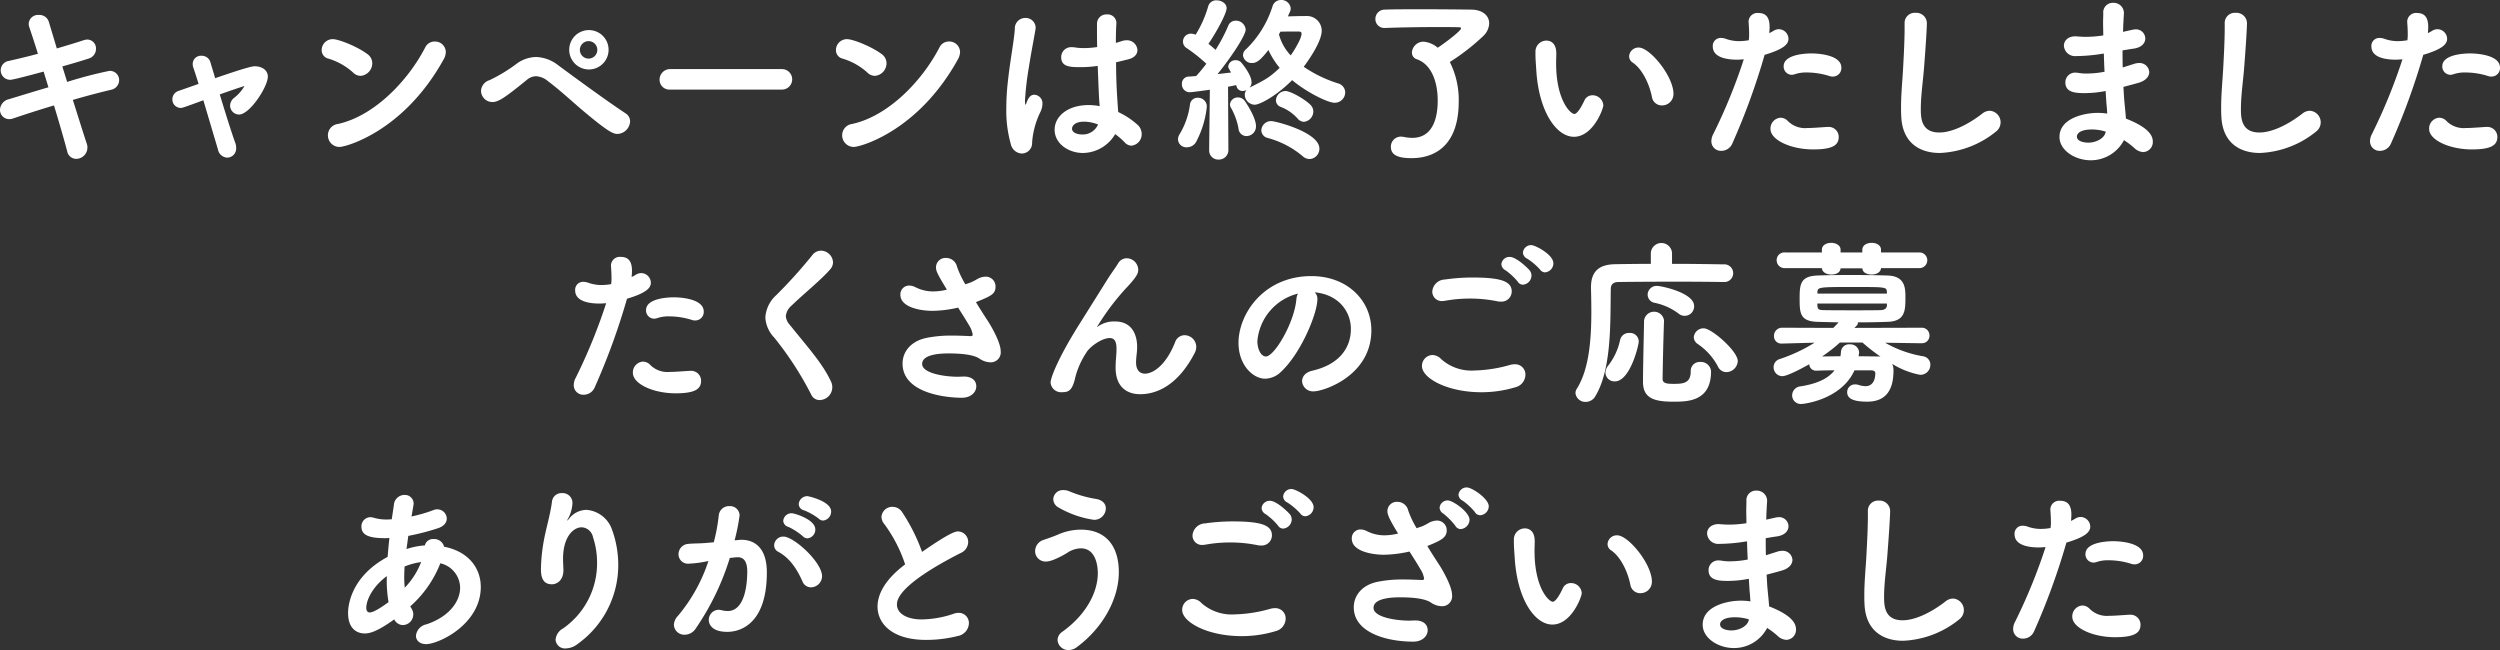 <svg xmlns="http://www.w3.org/2000/svg" viewBox="0 0 505.286 131.38"><rect x="0" y="0" width="505.286" height="131.38" fill="#333333" stroke="none"/><defs><style>.cls-1{fill:#fff;}</style></defs><g id="レイヤー_2" data-name="レイヤー 2"><g id="終了"><path class="cls-1" d="M13.57,16.558A85.4,85.4,0,0,1,22.1,14.326a1.863,1.863,0,0,1,1.98,1.872,2,2,0,0,1-1.62,1.944c-1.98.468-4.787,1.188-7.739,2.052,1.116,3.527,2.124,6.767,2.808,8.818a2.362,2.362,0,0,1,.144.828,2.3,2.3,0,0,1-2.268,2.268,1.875,1.875,0,0,1-1.836-1.584c-.576-2.159-1.548-5.579-2.663-9.215-3.132.936-6.12,1.908-8.243,2.628a2.181,2.181,0,0,1-.792.144A1.865,1.865,0,0,1,0,22.173,2.286,2.286,0,0,1,1.8,20.05c2.015-.612,4.931-1.512,7.991-2.412L8.819,14.47c-2.808.756-6.192,1.656-6.695,1.656A1.917,1.917,0,0,1,1.8,12.311c1.871-.433,3.887-.9,5.867-1.44-.684-2.2-1.3-4.068-1.728-5.328A2.132,2.132,0,0,1,5.8,4.787,1.881,1.881,0,0,1,7.847,3.024,1.979,1.979,0,0,1,9.863,4.391l1.619,5.4c1.944-.576,3.78-1.116,5.4-1.656a3.436,3.436,0,0,1,.756-.144A1.788,1.788,0,0,1,19.4,9.863a2.027,2.027,0,0,1-1.511,1.98c-1.512.5-3.384,1.043-5.292,1.583Z"/><path class="cls-1" d="M36.533,21.813a1.7,1.7,0,0,1-1.692-1.763,1.785,1.785,0,0,1,1.3-1.692l3.995-1.4c-.4-1.3-.756-2.412-1.044-3.24a2.177,2.177,0,0,1-.144-.792,1.653,1.653,0,0,1,1.764-1.655,1.826,1.826,0,0,1,1.836,1.368c.216.791.576,1.871.935,3.167,6.84-2.376,7.7-2.412,8.028-2.412,1.331,0,2.627.72,2.627,2.088,0,2.016-3.635,7.667-5.831,7.667a1.829,1.829,0,0,1-1.8-1.8,2.047,2.047,0,0,1,.828-1.584,8.093,8.093,0,0,0,2.052-2.339c0-.036,0-.036-.036-.036a.608.608,0,0,0-.18.072c-1.3.4-3.023,1.008-4.751,1.62,1.08,3.563,2.3,7.487,3.131,9.79a2.776,2.776,0,0,1,.18,1.044,1.841,1.841,0,0,1-1.8,1.944,2,2,0,0,1-1.871-1.62L41.1,20.265C36.893,21.813,36.82,21.813,36.533,21.813Z"/><path class="cls-1" d="M71.315,14.614a13.013,13.013,0,0,0-4.967-2.771,1.743,1.743,0,0,1-1.332-1.728,2.218,2.218,0,0,1,2.268-2.2c1.152,0,4.931,1.476,6.983,3.024a2.257,2.257,0,0,1,.972,1.835,2.556,2.556,0,0,1-2.34,2.556A2.208,2.208,0,0,1,71.315,14.614ZM68.616,29.7a2.339,2.339,0,0,1-2.34-2.375,2.306,2.306,0,0,1,2.016-2.268c7.163-1.548,14.038-8.5,17.637-15.442a2.11,2.11,0,0,1,1.944-1.224,2.172,2.172,0,0,1,2.232,2.124,3.225,3.225,0,0,1-.432,1.476C81.61,26.565,69.912,29.7,68.616,29.7Z"/><path class="cls-1" d="M117.848,22.389c-2.3-1.943-4.464-4-7.128-6.011a4.084,4.084,0,0,0-2.375-.972,2.889,2.889,0,0,0-1.836.72c-4.608,3.744-5.8,4.5-7.019,4.5a2.3,2.3,0,0,1-2.268-2.267A2.385,2.385,0,0,1,98.95,16.2a32.117,32.117,0,0,0,5.363-3.24,6.824,6.824,0,0,1,4.032-1.439,7.6,7.6,0,0,1,4.5,1.691c2.88,2.124,9.791,7.2,13.571,9.683a1.908,1.908,0,0,1,.935,1.62,2.665,2.665,0,0,1-2.556,2.556C123.9,27.069,122.815,26.565,117.848,22.389Zm1.115-8.351a3.978,3.978,0,0,1,0-7.955,3.978,3.978,0,1,1,0,7.955Zm0-5.723a1.764,1.764,0,0,0,0,3.528,1.764,1.764,0,1,0,0-3.528Z"/><path class="cls-1" d="M135.511,18.106a1.991,1.991,0,0,1-2.2-1.98,2.127,2.127,0,0,1,2.2-2.16h22.533a2.07,2.07,0,1,1,0,4.14Z"/><path class="cls-1" d="M175.254,14.614a13.013,13.013,0,0,0-4.967-2.771,1.743,1.743,0,0,1-1.332-1.728,2.218,2.218,0,0,1,2.268-2.2c1.152,0,4.931,1.476,6.983,3.024a2.257,2.257,0,0,1,.972,1.835,2.556,2.556,0,0,1-2.34,2.556A2.208,2.208,0,0,1,175.254,14.614Zm-2.7,15.082a2.339,2.339,0,0,1-2.34-2.375,2.306,2.306,0,0,1,2.015-2.268c7.164-1.548,14.039-8.5,17.638-15.442a2.11,2.11,0,0,1,1.944-1.224,2.172,2.172,0,0,1,2.232,2.124,3.225,3.225,0,0,1-.432,1.476C185.549,26.565,173.851,29.7,172.555,29.7Z"/><path class="cls-1" d="M206.489,31.028a2.4,2.4,0,0,1-2.2-1.944,24.685,24.685,0,0,1-.9-7.091,48.316,48.316,0,0,1,.324-5.579c.468-4.32,1.26-8.279,1.4-10.583a2.1,2.1,0,0,1,2.087-2.2,2.021,2.021,0,0,1,2.125,1.944c0,.108-.037.216-.037.324-.252,1.62-.863,4.608-1.332,7.667a59.555,59.555,0,0,0-.791,6.767c0,.612.072.828.143.828.037,0,.073-.108.144-.324.469-1.4,1.044-1.691,1.621-1.691a1.74,1.74,0,0,1,1.619,1.907,3.9,3.9,0,0,1-.432,1.62,16.761,16.761,0,0,0-1.656,6.119A2.1,2.1,0,0,1,206.489,31.028ZM226.934,8.243a2.944,2.944,0,0,1,.756-.108,2.123,2.123,0,0,1,2.2,1.98c0,.792-.54,1.583-1.98,1.907l-2.34.576c.037,3.924.108,5.436.432,10.043a15.824,15.824,0,0,1,3.888,2.556,2.518,2.518,0,0,1,.864,1.872,2.33,2.33,0,0,1-2.052,2.375,1.933,1.933,0,0,1-1.4-.684,14.392,14.392,0,0,0-1.908-1.655,7.67,7.67,0,0,1-6.515,3.815c-2.808,0-5.723-1.8-5.723-4.715,0-2.628,2.556-4.968,6.875-4.968a11.721,11.721,0,0,1,2.232.216c-.144-1.655-.144-1.692-.4-8.135a23.078,23.078,0,0,1-3.564.252c-2.051,0-3.816-.072-3.816-2.016a2.006,2.006,0,0,1,2.161-2.015,2.715,2.715,0,0,1,.539.036,11.081,11.081,0,0,0,1.908.144,16.957,16.957,0,0,0,2.664-.216c-.036-1.332-.036-2.592-.036-3.6V4.787a1.873,1.873,0,0,1,1.979-1.871,1.768,1.768,0,0,1,1.944,1.656v.143c-.072.936-.108,2.34-.108,3.96Zm-7.775,16.342c-1.728,0-2.484.72-2.484,1.44,0,.792,1.08,1.152,2.016,1.152a3.341,3.341,0,0,0,3.24-2.016A8.129,8.129,0,0,0,219.159,24.585Z"/><path class="cls-1" d="M239.922,29.768a1.686,1.686,0,0,1-1.836-1.583,2.128,2.128,0,0,1,.36-1.116A15.394,15.394,0,0,0,240.5,21.2a1.535,1.535,0,0,1,1.584-1.44,1.779,1.779,0,0,1,1.836,1.764,19.371,19.371,0,0,1-2.232,7.271A2.138,2.138,0,0,1,239.922,29.768Zm4.464.54.144-12.166c-.108,0-3.492.5-4.1.5a1.579,1.579,0,0,1-1.548-1.656,1.42,1.42,0,0,1,1.368-1.512c.432,0,.936-.072,1.512-.108a31.471,31.471,0,0,0,2.052-2.484,31.4,31.4,0,0,0-3.924-3.131,1.561,1.561,0,0,1-.792-1.368,1.606,1.606,0,0,1,1.62-1.584,2.345,2.345,0,0,1,.936.216,22.556,22.556,0,0,0,2.556-5.795A1.664,1.664,0,0,1,245.9.072c.973,0,2.017.612,2.017,1.584,0,1.044-2.017,4.787-3.672,7.2.5.4,1.008.828,1.44,1.224a33.627,33.627,0,0,0,2.555-4.86,1.591,1.591,0,0,1,1.512-1.043,1.974,1.974,0,0,1,2.016,1.8c0,1.116-2.7,5.292-5.687,9l2.735-.324c-.576-.972-.576-1.044-.576-1.224a1.437,1.437,0,0,1,1.512-1.259,1.484,1.484,0,0,1,1.152.5c.288.36,2.052,2.484,2.052,3.96a1.662,1.662,0,0,1-.4,1.08c3.095-1.548,4.067-2.052,6.083-4a15.887,15.887,0,0,1-2.268-3.6c-1.439,1.8-2.231,2.627-3.311,2.627a1.759,1.759,0,0,1-1.836-1.583,1.6,1.6,0,0,1,.648-1.224A20.814,20.814,0,0,0,257.2,1.26,1.749,1.749,0,0,1,258.892,0a1.882,1.882,0,0,1,1.98,1.692,1.79,1.79,0,0,1-.108.576L260.3,3.312c1.187-.036,2.448-.072,3.744-.072a2.982,2.982,0,0,1,3.095,2.951c0,2.412-3.132,6.623-3.635,7.307a26.19,26.19,0,0,0,6.911,3.348,1.937,1.937,0,0,1,1.475,1.836,2.127,2.127,0,0,1-2.159,2.087c-1.4,0-5.76-2.195-8.567-4.571-3.276,3.276-6.588,4.967-7.559,4.967a2.053,2.053,0,0,1-2.016-1.979,1.509,1.509,0,0,1,.36-1.008,1.641,1.641,0,0,1-.792.216,1.253,1.253,0,0,1-1.26-1.044l-.036-.144c-.432.072-1.008.216-1.656.324l.072,12.778a1.917,1.917,0,0,1-1.98,1.944,1.83,1.83,0,0,1-1.907-1.908Zm5.939-4.319a13.264,13.264,0,0,0-1.512-4.176,1.389,1.389,0,0,1-.216-.72,1.567,1.567,0,0,1,1.656-1.4,1.631,1.631,0,0,1,1.26.613c.18.215,2.34,3.383,2.34,5.183a1.951,1.951,0,0,1-1.944,2.015A1.614,1.614,0,0,1,250.325,25.989Zm12.923,5.543a18.287,18.287,0,0,0-6.984-3.636,1.63,1.63,0,0,1-1.331-1.547,1.962,1.962,0,0,1,2.015-1.872c.9,0,9.719,2.268,9.719,5.543a2.078,2.078,0,0,1-1.98,2.124A2.111,2.111,0,0,1,263.248,31.532Zm-.973-7.559a8.875,8.875,0,0,0-3.347-2.34,1.437,1.437,0,0,1-1.044-1.368,1.989,1.989,0,0,1,1.908-1.871c1.116,0,4.211,1.835,5.147,2.879a1.826,1.826,0,0,1,.5,1.26,2.113,2.113,0,0,1-1.908,2.088A1.735,1.735,0,0,1,262.275,23.973Zm.792-17.17c0-.288-.18-.432-.611-.432h-.864c-.828,0-1.836,0-2.808.036l-.288.54a9.806,9.806,0,0,0,2.376,4.248C261.3,10.619,263.067,7.883,263.067,6.8Z"/><path class="cls-1" d="M294.831,20.481c0,10.727-6.911,11.483-9.539,11.483-2.808,0-4.175-.648-4.175-2.3a2.024,2.024,0,0,1,2.051-2.051,3.646,3.646,0,0,1,.612.071,8.872,8.872,0,0,0,1.656.181c3.923,0,5.147-3.6,5.147-7.559,0-3.42-1.08-7.2-4.175-8.315a1.422,1.422,0,0,1-1.044-1.368,2.36,2.36,0,0,1,2.34-2.2,5.035,5.035,0,0,1,2.879,1.224c1.224-.792,4.716-3.384,4.716-3.924,0-.144-.108-.216-.36-.216-1.368-.036-2.916-.036-4.571-.036-3.528,0-7.415.072-10.367.18h-.108a1.794,1.794,0,0,1-1.908-1.836,1.881,1.881,0,0,1,1.98-1.871c1.944-.072,4.535-.072,7.235-.072,3.672,0,7.559.036,10.187.072,2.375.036,3.6,1.3,3.6,2.771A3.69,3.69,0,0,1,299.87,7.2a42.74,42.74,0,0,1-6.839,5.327A17.093,17.093,0,0,1,294.831,20.481Z"/><path class="cls-1" d="M310.518,14.362c-.108-1.692-.18-2.447-.18-3.383v-.612a2.224,2.224,0,0,1,2.232-2.16c.756,0,1.979.432,1.979,2.592,0,.72-.035,1.26-.035,1.979,0,7.451,2.879,10.259,3.707,10.259.072,0,.72,0,1.98-2.663a1.77,1.77,0,0,1,1.655-1.116,2.171,2.171,0,0,1,2.2,2.015c0,.756-2.088,6.372-5.939,6.372C314.585,27.645,311.058,22.605,310.518,14.362Zm23.361,5.22c-.576-2.808-2.016-5.652-3.852-6.912a1.528,1.528,0,0,1-.756-1.295,1.883,1.883,0,0,1,1.944-1.764c2.268,0,7.019,5.8,7.019,9.359a2.307,2.307,0,0,1-2.339,2.339A2.015,2.015,0,0,1,333.879,19.582Z"/><path class="cls-1" d="M351.079,12.059c-1.98,0-4.9-.4-4.9-2.664a1.6,1.6,0,0,1,1.656-1.728,3.191,3.191,0,0,1,1.08.216,7.885,7.885,0,0,0,2.627.432,11.772,11.772,0,0,0,1.908-.18,8.263,8.263,0,0,0,.072-1.332c0-.648-.036-1.368-.108-2.376V4.32a1.786,1.786,0,0,1,1.98-1.692c1.512,0,2.268.863,2.268,2.807,0,.4-.036.828-.072,1.26a6.6,6.6,0,0,0,.864-.468,2.078,2.078,0,0,1,1.08-.324,1.983,1.983,0,0,1,1.943,1.944c0,1.152-1.116,2.124-4.823,3.24a136.779,136.779,0,0,1-6.515,17.889,2.424,2.424,0,0,1-2.232,1.512,1.928,1.928,0,0,1-2.016-1.944,3.135,3.135,0,0,1,.4-1.475,111.21,111.21,0,0,0,6.155-15.082C351.979,12.022,351.51,12.059,351.079,12.059Zm15.4,18.141c-4.535,0-8.638-1.908-8.638-4.139a2.193,2.193,0,0,1,2.015-2.268,2.069,2.069,0,0,1,1.512.684,4.893,4.893,0,0,0,3.888,1.4c1.044,0,2.34-.108,3.959-.216h.216a2.016,2.016,0,0,1,2.2,2.015C371.632,29.336,370.408,30.2,366.484,30.2Zm3.168-14.866a15.292,15.292,0,0,0-4.464-.684,7.021,7.021,0,0,0-2.447.36,2,2,0,0,1-.612.108,1.66,1.66,0,0,1-1.62-1.728c0-2.483,4.752-2.591,5.616-2.591,1.367,0,6.047.288,6.047,2.879a1.721,1.721,0,0,1-1.728,1.8A2.177,2.177,0,0,1,369.652,15.334Z"/><path class="cls-1" d="M388.223,22.1c0,1.908.18,4.68,3.744,4.68,2.34,0,5.507-1.368,8.675-3.816a2.443,2.443,0,0,1,1.547-.576,2.339,2.339,0,0,1,1.26,4.176,19.254,19.254,0,0,1-11.374,4.355c-4.212,0-7.631-2.16-7.811-7.523-.036-.54-.036-1.116-.036-1.62,0-3.059.324-5.759.468-8.963.108-1.979.252-4.9.252-7.055V4.787a2.051,2.051,0,0,1,2.2-2.195,2.132,2.132,0,0,1,2.3,2.051c0,.972-.216,4.5-.5,8.135C388.727,16.126,388.223,19.042,388.223,22.1Z"/><path class="cls-1" d="M425.1,10.835a34.362,34.362,0,0,1-5.472.5,2.25,2.25,0,0,1-2.483-2.088c0-.972.756-1.908,2.375-1.908.145,0,.289.036.469.036.5.036,1.008.072,1.548.072a23.434,23.434,0,0,0,3.563-.288c0-.9-.036-1.764-.036-2.52s.036-1.4.036-1.943a1.926,1.926,0,0,1,1.98-2.124,2.086,2.086,0,0,1,2.195,1.944v.144c-.071,1.188-.144,2.447-.179,3.779l1.943-.432a3.59,3.59,0,0,1,.576-.072,1.879,1.879,0,0,1,1.98,1.836c0,.9-.684,1.8-2.3,2.052-.828.108-1.584.252-2.3.36,0,1.152,0,2.3.036,3.455l2.268-.72a3.508,3.508,0,0,1,1.008-.18,1.957,1.957,0,0,1,2.088,1.836c0,.828-.648,1.728-2.16,2.16-1.116.324-2.124.576-3.06.828.072,1.116.108,2.2.216,3.167.073.864.217,2.052.288,3.24,4.5,1.764,5.436,3.384,5.436,4.643a2.026,2.026,0,0,1-1.944,2.124,2.747,2.747,0,0,1-1.764-.792,16.473,16.473,0,0,0-2.124-1.62,7.543,7.543,0,0,1-6.731,4.068c-3.168,0-6.3-2.016-6.3-4.716,0-3.815,5.075-4.859,7.667-4.859a12.216,12.216,0,0,1,1.98.144c-.036-.612-.072-1.26-.144-1.908-.072-.792-.108-1.692-.18-2.663a21.914,21.914,0,0,1-4.212.432c-1.836,0-3.923-.108-3.923-2.16a1.957,1.957,0,0,1,2.087-1.98,4.917,4.917,0,0,1,.685.072,8.692,8.692,0,0,0,1.511.108,19.11,19.11,0,0,0,3.636-.36c-.072-1.224-.108-2.447-.144-3.671Zm-2.268,15.334c-2.339,0-3.06.792-3.06,1.44,0,.935,1.369,1.223,2.3,1.223,1.548,0,3.132-.828,3.456-1.943l.072-.288A9.451,9.451,0,0,0,422.833,26.169Z"/><path class="cls-1" d="M452.922,22.1c0,1.908.18,4.68,3.744,4.68,2.339,0,5.507-1.368,8.674-3.816a2.444,2.444,0,0,1,1.548-.576,2.339,2.339,0,0,1,1.26,4.176,19.254,19.254,0,0,1-11.375,4.355c-4.211,0-7.63-2.16-7.811-7.523-.036-.54-.036-1.116-.036-1.62,0-3.059.324-5.759.469-8.963.107-1.979.251-4.9.251-7.055V4.787a2.051,2.051,0,0,1,2.2-2.195,2.132,2.132,0,0,1,2.3,2.051c0,.972-.216,4.5-.5,8.135C453.426,16.126,452.922,19.042,452.922,22.1Z"/><path class="cls-1" d="M484.192,12.059c-1.98,0-4.895-.4-4.895-2.664a1.6,1.6,0,0,1,1.656-1.728,3.191,3.191,0,0,1,1.08.216,7.881,7.881,0,0,0,2.627.432,11.772,11.772,0,0,0,1.908-.18A8.263,8.263,0,0,0,486.64,6.8c0-.648-.036-1.368-.108-2.376V4.32a1.786,1.786,0,0,1,1.98-1.692c1.511,0,2.267.863,2.267,2.807,0,.4-.035.828-.071,1.26a6.591,6.591,0,0,0,.863-.468,2.084,2.084,0,0,1,1.08-.324A1.983,1.983,0,0,1,494.6,7.847c0,1.152-1.116,2.124-4.824,3.24a136.484,136.484,0,0,1-6.515,17.889,2.422,2.422,0,0,1-2.232,1.512,1.928,1.928,0,0,1-2.015-1.944,3.135,3.135,0,0,1,.4-1.475,111.342,111.342,0,0,0,6.155-15.082C485.092,12.022,484.624,12.059,484.192,12.059ZM499.6,30.2c-4.535,0-8.639-1.908-8.639-4.139a2.193,2.193,0,0,1,2.016-2.268,2.069,2.069,0,0,1,1.512.684,4.893,4.893,0,0,0,3.888,1.4c1.043,0,2.339-.108,3.959-.216h.216a2.016,2.016,0,0,1,2.2,2.015C504.746,29.336,503.522,30.2,499.6,30.2Zm3.168-14.866a15.292,15.292,0,0,0-4.464-.684,7.021,7.021,0,0,0-2.447.36,2,2,0,0,1-.612.108,1.66,1.66,0,0,1-1.62-1.728c0-2.483,4.752-2.591,5.615-2.591,1.368,0,6.048.288,6.048,2.879a1.721,1.721,0,0,1-1.728,1.8A2.177,2.177,0,0,1,502.766,15.334Z"/><path class="cls-1" d="M121.145,61.353c-1.98,0-4.895-.4-4.895-2.664a1.6,1.6,0,0,1,1.655-1.728,3.191,3.191,0,0,1,1.08.216,7.891,7.891,0,0,0,2.628.432,11.772,11.772,0,0,0,1.908-.18,8.263,8.263,0,0,0,.072-1.332c0-.648-.036-1.368-.109-2.376v-.107a1.786,1.786,0,0,1,1.98-1.692c1.512,0,2.268.863,2.268,2.807,0,.4-.036.828-.072,1.26a6.6,6.6,0,0,0,.864-.468,2.084,2.084,0,0,1,1.08-.324,1.983,1.983,0,0,1,1.943,1.944c0,1.152-1.115,2.124-4.823,3.24a136.484,136.484,0,0,1-6.515,17.889,2.424,2.424,0,0,1-2.232,1.512,1.929,1.929,0,0,1-2.016-1.944,3.132,3.132,0,0,1,.4-1.475,111.318,111.318,0,0,0,6.156-15.082C122.045,61.316,121.577,61.353,121.145,61.353Zm15.406,18.141c-4.535,0-8.639-1.908-8.639-4.139a2.193,2.193,0,0,1,2.016-2.268,2.066,2.066,0,0,1,1.511.684,4.9,4.9,0,0,0,3.888,1.4c1.044,0,2.34-.108,3.96-.216h.215a2.015,2.015,0,0,1,2.2,2.015C141.7,78.63,140.475,79.494,136.551,79.494Zm3.168-14.866a15.292,15.292,0,0,0-4.464-.684,7.017,7.017,0,0,0-2.447.36,2.008,2.008,0,0,1-.613.108,1.66,1.66,0,0,1-1.619-1.728c0-2.483,4.751-2.591,5.615-2.591,1.368,0,6.047.288,6.047,2.879a1.721,1.721,0,0,1-1.728,1.8A2.168,2.168,0,0,1,139.719,64.628Z"/><path class="cls-1" d="M163.973,79.782a65.888,65.888,0,0,0-7.523-11.59,6.356,6.356,0,0,1-1.764-4.032,6.625,6.625,0,0,1,2.2-4.5,98.28,98.28,0,0,0,7.271-8.063,2.239,2.239,0,0,1,1.764-.936A2.479,2.479,0,0,1,168.364,53a2.1,2.1,0,0,1-.54,1.4c-1.656,1.98-5.687,5.256-7.811,7.343a3.217,3.217,0,0,0-1.187,2.16,2.916,2.916,0,0,0,.756,1.692c3.707,4.643,6.694,7.847,8.422,11.627a2.6,2.6,0,0,1-2.339,3.635A1.839,1.839,0,0,1,163.973,79.782Z"/><path class="cls-1" d="M196.243,57.069a12.511,12.511,0,0,0,1.368-.72,3.625,3.625,0,0,1,1.583-.432,1.966,1.966,0,0,1,2.016,2.016c0,1.512-.936,1.908-3.959,3.131.756,1.26,1.547,2.484,2.268,3.6.575.828,2.735,4.463,2.735,6.3a2.018,2.018,0,0,1-2.087,2.268,4.059,4.059,0,0,1-2.16-.72c-.432-.288-1.656-1.08-6.3-1.08-2.484,0-5.328.4-5.328,2.124,0,1.908,4.536,2.591,7.235,2.591.324,0,.648-.035,1.008-.035,1.584-.072,2.7.648,2.7,1.979,0,1.116-1.008,2.3-2.916,2.3-3.563,0-11.987-1.044-11.987-6.911,0-2.34,1.621-4.572,5-5.219a25.1,25.1,0,0,1,5.039-.432c1.512,0,2.808.072,3.708.108.324,0,.432-.108.432-.324a4.9,4.9,0,0,0-.72-1.836c-.612-1.044-1.4-2.3-2.232-3.6a24.6,24.6,0,0,1-5.147.648c-2.592,0-6.515-.756-6.515-3.239a1.768,1.768,0,0,1,1.763-1.872,2.971,2.971,0,0,1,1.26.324,7.852,7.852,0,0,0,3.564.864,11.758,11.758,0,0,0,2.807-.36c-2.087-3.42-2.2-3.852-2.2-4.536a1.912,1.912,0,0,1,2.016-1.871,2.255,2.255,0,0,1,2.231,1.763,19.022,19.022,0,0,0,1.692,3.564Z"/><path class="cls-1" d="M230.45,79.674c-2.7,0-4.968-1.476-4.968-5.363V74.2c0-1.44.181-2.412.181-3.672,0-1.3-.288-2.2-1.368-2.2-1.692,0-4.14,1.871-4.715,2.915a16.649,16.649,0,0,0-2.2,4.824c-.612,2.843-1.332,3.2-2.7,3.2a2.124,2.124,0,0,1-2.34-1.98c0-.863,1.44-4.859,5.975-12.022l5.688-9.071c.612-.972,1.584-2.268,1.98-2.952a1.991,1.991,0,0,1,1.727-1.043,2.367,2.367,0,0,1,2.34,2.267c0,.648-.072,1.188-2.016,3.312a48.948,48.948,0,0,0-6.3,8.279c0,.036,0,.036.036.036s.108-.072.18-.144a5.642,5.642,0,0,1,3.456-.972c3.383,0,4.427,2.7,4.427,5.147,0,1.116-.216,2.016-.216,3.132,0,1.548.756,2.268,1.8,2.268,1.368,0,4.067-1.3,6.083-6.336a2.041,2.041,0,0,1,1.908-1.439,2.387,2.387,0,0,1,2.376,2.339,2.749,2.749,0,0,1-.36,1.332C238.153,77.694,233.978,79.674,230.45,79.674Z"/><path class="cls-1" d="M266.263,60.453c0,2.915-3.311,10.942-7.343,14.686a4.717,4.717,0,0,1-3.2,1.4c-2.519,0-5.4-2.807-5.4-7.235,0-5.9,5.147-13.5,14.723-13.5,7.342,0,12.13,5,12.13,10.943,0,9.251-9.719,12.346-11.591,12.346a2.2,2.2,0,0,1-2.412-2.052c0-.9.648-1.8,2.088-2.123,5.616-1.3,7.775-4.788,7.775-8.423,0-3.348-2.267-6.911-7.307-7.415A1.817,1.817,0,0,1,266.263,60.453Zm-12.13,8.495c0,1.547.683,3.1,1.727,3.1,1.692,0,5.724-6.731,6.156-11.554a2.871,2.871,0,0,1,.324-1.152A10.836,10.836,0,0,0,254.133,68.948Z"/><path class="cls-1" d="M299.419,79.278c-6.911,0-12.022-2.843-12.022-5.291a2.2,2.2,0,0,1,2.124-2.232,2.48,2.48,0,0,1,1.763.828,9.164,9.164,0,0,0,6.695,2.3,28.27,28.27,0,0,0,7.308-1.152,4.019,4.019,0,0,1,.863-.108,2.069,2.069,0,0,1,2.16,2.124,2.637,2.637,0,0,1-2.016,2.519A23.725,23.725,0,0,1,299.419,79.278Zm3.888-18.321a2.572,2.572,0,0,1-.72-.072,27.746,27.746,0,0,0-5.507-.541,28.225,28.225,0,0,0-4.932.433,4.129,4.129,0,0,1-.612.071,1.912,1.912,0,0,1-2.052-1.907,2.625,2.625,0,0,1,2.556-2.448,38.524,38.524,0,0,1,5.616-.4c5.579,0,7.883.72,7.883,2.808A2.056,2.056,0,0,1,303.307,60.957Zm3.455-4.032a12.69,12.69,0,0,0-2.483-2.3,1.482,1.482,0,0,1-.828-1.224,1.635,1.635,0,0,1,1.692-1.475c1.4,0,3.851,2.483,4.031,2.735a1.671,1.671,0,0,1,.36,1.044,1.877,1.877,0,0,1-1.728,1.836A1.217,1.217,0,0,1,306.762,56.925Zm4.5-2.448a12.725,12.725,0,0,0-2.592-2.2,1.414,1.414,0,0,1-.864-1.223,1.664,1.664,0,0,1,1.692-1.512c.792,0,4.463,1.908,4.463,3.672a1.846,1.846,0,0,1-1.691,1.835A1.247,1.247,0,0,1,311.262,54.477Z"/><path class="cls-1" d="M337.943,53.325c4.211,0,8.279.072,10.4.108A1.79,1.79,0,1,1,348.381,57h-.071c-1.944-.036-5.688-.072-9.539-.072-4.716,0-9.611.036-11.735.072-1.079.036-1.475.576-1.475,1.44-.108,6.587.215,16.09-3.1,21.6a2.221,2.221,0,0,1-1.944,1.188,2,2,0,0,1-2.088-1.764,1.592,1.592,0,0,1,.252-.864c2.556-4.031,2.952-10.222,2.952-15.622,0-1.691-.036-3.347-.072-4.787v-.108c0-3.1,1.476-4.608,4.823-4.68,1.8-.035,4.428-.072,7.271-.072v-2.2a2.146,2.146,0,0,1,4.284,0ZM324.48,75.319a2.394,2.394,0,0,1,.577-1.44,12.811,12.811,0,0,0,2.411-5.255,1.821,1.821,0,0,1,1.872-1.332,1.745,1.745,0,0,1,1.872,1.763c0,.685-1.728,8.028-4.824,8.028A1.824,1.824,0,0,1,324.48,75.319Zm13.751,5.867c-3.852,0-6.155-.648-6.155-4,0-3.023.144-8.315.216-12.418a2.036,2.036,0,0,1,4.031-.036v.072c-.144,4.1-.252,8.783-.288,11.771,0,.935.9,1.007,2.232,1.007,1.836,0,3.455-.072,3.455-2.519a1.81,1.81,0,0,1,1.908-1.908,2.058,2.058,0,0,1,2.2,1.908C345.826,81.15,341.075,81.186,338.231,81.186Zm.972-17.854a12.129,12.129,0,0,0-4.752-2.124,1.7,1.7,0,0,1-1.439-1.655,1.812,1.812,0,0,1,1.943-1.764c.792,0,7.451,1.368,7.451,4.067a1.911,1.911,0,0,1-3.2,1.476Zm9.718,11.879a1.89,1.89,0,0,1-1.692-1.116,12.488,12.488,0,0,0-4.1-4.572,1.733,1.733,0,0,1-.792-1.367,1.981,1.981,0,0,1,2.016-1.8c1.584,0,6.875,4.607,6.875,6.623A2.356,2.356,0,0,1,348.921,75.211Z"/><path class="cls-1" d="M388.352,69.379l-7.343-.108a23.148,23.148,0,0,0,7.667,2.736,1.71,1.71,0,0,1,1.476,1.728,2.006,2.006,0,0,1-2.088,2.016,16.455,16.455,0,0,1-5.615-2.2,3.313,3.313,0,0,1,.252,1.368c0,4.139-1.728,6.263-5.291,6.263-3.024,0-4.068-.72-4.068-1.908a1.559,1.559,0,0,1,1.62-1.584,2.446,2.446,0,0,1,.684.108,4.837,4.837,0,0,0,1.439.252c1.116,0,1.944-.864,1.944-2.627,0-.4-.36-.576-.9-.576h-3.311c-2.628,5.867-10.115,6.8-10.727,6.8a1.743,1.743,0,0,1-1.872-1.728,1.852,1.852,0,0,1,1.728-1.836c2.916-.468,5.4-1.368,6.839-3.239-1.3,0-2.556.036-3.563.072h-.072a1.362,1.362,0,0,1-1.476-1.3c-.5.288-4.283,2.412-5.435,2.412a1.772,1.772,0,0,1-1.764-1.8,1.688,1.688,0,0,1,1.224-1.656,32.187,32.187,0,0,0,7.055-3.312l-6.551.18h-.072a1.48,1.48,0,0,1-1.584-1.547,1.625,1.625,0,0,1,1.656-1.656l10.33.036,1.08-1.116-4.283-.108c-3.528-.108-3.6-1.764-3.6-4.716,0-2.771.108-4.5,3.528-4.643,1.656-.072,4.211-.108,6.875-.108,2.628,0,5.363.036,7.379.108,3.528.108,3.6,2.52,3.6,4.356,0,2.627,0,4.895-3.6,5-1.836.072-3.888.108-6.011.108v.144a.541.541,0,0,1-.144.4l-.54.576,13.534-.036a1.538,1.538,0,0,1,1.62,1.584,1.5,1.5,0,0,1-1.584,1.547Zm-8.171-15.19c-.072.9-1.008,1.3-1.908,1.3s-1.8-.36-1.871-1.26H372.01c-.072.9-.972,1.26-1.872,1.26s-1.835-.4-1.908-1.3h-7.45a1.587,1.587,0,0,1-1.692-1.619,1.552,1.552,0,0,1,1.692-1.548h7.45v-.54c0-.936.937-1.4,1.873-1.4s1.907.468,1.907,1.4v.54H376.4v-.54c0-.936.935-1.4,1.908-1.4.935,0,1.871.468,1.871,1.4v.54h7.7a1.585,1.585,0,1,1,0,3.167Zm1.188,7.164H367.3c0,.179.036.359.036.5.036.612.252.828,1.224.828,1.548.036,4.031.036,6.479.036,1.836,0,3.635,0,5.111-.036.828-.036,1.188-.4,1.224-.936Zm0-2.376c-.072-.972-.252-.972-6.767-.972-7.019,0-7.271,0-7.271,1.116v.216h14.038Zm-9.5,10.258a31.1,31.1,0,0,1-3.6,2.808c1.08,0,2.375-.036,3.707-.036a6.844,6.844,0,0,0,.108-.9,1.636,1.636,0,0,1,1.8-1.512,1.745,1.745,0,0,1,1.872,1.656c0,.108-.036.18-.036.288l-.072.468c1.4,0,2.735.036,3.815.036a3.294,3.294,0,0,1,.612.036,37.429,37.429,0,0,1-3.635-2.844Z"/><path class="cls-1" d="M85.871,110.25a1.659,1.659,0,0,1,1.728-1.3,2.069,2.069,0,0,1,2.159,1.547c4.968.972,7.415,4.356,7.415,8.135,0,7.56-8.53,11.555-11.05,11.555-1.332,0-2.052-.792-2.052-1.692a2.614,2.614,0,0,1,2.088-2.3c4.679-1.548,6.839-4.68,6.839-7.416a5.133,5.133,0,0,0-4-4.931,22.621,22.621,0,0,1-6.083,8.711l.252.432a2.155,2.155,0,0,1-1.728,3.347,2,2,0,0,1-1.763-1.152c-3.636,2.628-5.112,2.844-5.94,2.844-1.727,0-3.383-1.08-3.383-4.139,0-.684.036-7.055,7.991-11.339.108-1.26.216-2.52.36-3.815-.288,0-.54.036-.792.036-2.988,0-4.859-.468-4.859-2.3a1.842,1.842,0,0,1,1.835-1.944,3.436,3.436,0,0,1,.756.144A9.093,9.093,0,0,0,78.24,105c.288,0,.612-.036.936-.036l.431-2.88a2.161,2.161,0,0,1,2.124-2.051,1.768,1.768,0,0,1,1.872,1.764c0,.107-.288,1.835-.432,2.591a30.363,30.363,0,0,0,4.464-1.3,1.88,1.88,0,0,1,.756-.144,1.913,1.913,0,0,1,1.907,1.872c0,.756-.5,1.512-1.763,1.944a47.5,47.5,0,0,1-6.012,1.548l-.36,2.663a15.227,15.227,0,0,1,3.456-.72Zm-7.7,6.875v-.683c-3.024,2.267-4.14,4.967-4.14,6.407,0,.684.324.936.72.936.936,0,3.24-1.692,3.78-2.088A25.606,25.606,0,0,1,78.168,117.125Zm3.6-2.627c-.036.756-.072,1.44-.072,2.124a20.646,20.646,0,0,0,.108,2.159,15.369,15.369,0,0,0,3.312-5.183A14.173,14.173,0,0,0,81.767,114.5Z"/><path class="cls-1" d="M114.661,105.211a2.622,2.622,0,0,0,.4-.432,4.521,4.521,0,0,1,3.491-1.728,5.962,5.962,0,0,1,5.183,4.1,20.855,20.855,0,0,1,1.224,7.019,19.587,19.587,0,0,1-8.206,15.982,4.02,4.02,0,0,1-2.376.9,1.9,1.9,0,0,1-2.088-1.764,2.859,2.859,0,0,1,1.512-2.268,16.022,16.022,0,0,0,6.875-13.282,16.244,16.244,0,0,0-.828-5.183,2.464,2.464,0,0,0-2.268-1.98c-1.692,0-3.779,1.908-3.779,6.371,0,.576.036,1.26.072,2.016v.288c0,1.944-1.188,2.843-2.34,2.843-2.16,0-2.2-2.087-2.2-3.275a36.366,36.366,0,0,1,.9-7.091c.4-1.8,1.044-4.14,1.332-6.335a1.921,1.921,0,0,1,2.016-1.728,1.991,1.991,0,0,1,2.124,1.907,7.205,7.205,0,0,1-.865,3.2,2.06,2.06,0,0,0-.215.432Z"/><path class="cls-1" d="M147.507,112.77a52.244,52.244,0,0,1-6.911,14.29,2.646,2.646,0,0,1-2.2,1.224,2.1,2.1,0,0,1-2.195-1.98,2.861,2.861,0,0,1,.827-1.835,33.337,33.337,0,0,0,6.156-11.087,22.147,22.147,0,0,1-3.924.54,1.915,1.915,0,0,1-2.124-1.908,2.1,2.1,0,0,1,1.98-2.087c1.08-.108,2.2-.073,3.492-.18l1.656-.144a35.781,35.781,0,0,0,1.007-5.436,2.076,2.076,0,0,1,2.16-1.872,1.92,1.92,0,0,1,2.052,1.872,41.192,41.192,0,0,1-1.008,5.04l.828-.072a3.294,3.294,0,0,1,.576-.036c2.123,0,5.111,1.115,5.111,6.587,0,11.662-6.695,12.022-7.991,12.022-3.312,0-3.743-1.728-3.743-2.411a2.041,2.041,0,0,1,2.015-2.052,2.824,2.824,0,0,1,.5.072,5.883,5.883,0,0,0,1.3.18c3.348,0,3.96-5.039,3.96-7.991,0-1.98-.684-2.88-1.908-2.88h-.288Zm14.686,4.751c-.864-1.943-2.268-4.571-4.859-5.975a1.479,1.479,0,0,1-.864-1.332,1.838,1.838,0,0,1,1.872-1.763c2.123,0,7.811,5.183,7.811,8.027a2.29,2.29,0,0,1-2.232,2.231A1.848,1.848,0,0,1,162.193,117.521Zm.072-9.142a13.208,13.208,0,0,0-2.879-1.872,1.364,1.364,0,0,1-1.08-1.26,1.674,1.674,0,0,1,1.728-1.512c.5,0,4.751,1.224,4.751,3.276a1.775,1.775,0,0,1-1.584,1.8A1.328,1.328,0,0,1,162.265,108.379Zm3.2-3.564a12.227,12.227,0,0,0-2.916-1.656,1.362,1.362,0,0,1-1.115-1.26,1.743,1.743,0,0,1,1.763-1.619c.18,0,4.787,1.008,4.787,3.095a1.813,1.813,0,0,1-1.619,1.836A1.263,1.263,0,0,1,165.469,104.815Z"/><path class="cls-1" d="M178.767,105.967a2.415,2.415,0,0,1-.612-1.512,2.191,2.191,0,0,1,2.267-2.016,2.314,2.314,0,0,1,1.872,1.008,37.047,37.047,0,0,1,4.068,8.1c5.759-4,6.8-4.139,7.271-4.139a2.122,2.122,0,0,1,2.052,2.16,2.465,2.465,0,0,1-1.512,2.2c-12.779,6.515-12.887,9.575-12.887,10.439,0,1.8,2.052,2.987,4.967,2.987a20.759,20.759,0,0,0,6.408-1.115,3.191,3.191,0,0,1,1.08-.216,2.052,2.052,0,0,1,2.088,2.123,2.712,2.712,0,0,1-2.232,2.556,26.173,26.173,0,0,1-6.408.792c-6.982,0-9.826-3.383-9.826-6.731,0-2.52,1.548-5.507,5.579-8.531A29.11,29.11,0,0,0,178.767,105.967Z"/><path class="cls-1" d="M215.979,131.38a2.165,2.165,0,0,1-2.232-2.052,2.047,2.047,0,0,1,.936-1.62c4.9-3.491,7.2-8.063,7.2-11.878,0-1.008-.216-5-3.42-5a5.068,5.068,0,0,0-2.7.864c-.252.18-2.951,1.8-4.32,1.8a2.109,2.109,0,0,1-2.231-2.124,2.41,2.41,0,0,1,1.764-2.267c.936-.324,2.015-.684,2.987-1.116a11.555,11.555,0,0,1,4.5-.936c4.9,0,7.668,3.131,7.668,8.6,0,5.291-3.132,11.194-8.5,15.154A2.718,2.718,0,0,1,215.979,131.38Zm5.147-26.313a19.963,19.963,0,0,1-7.163-2.484,1.954,1.954,0,0,1-1.08-1.691,1.923,1.923,0,0,1,2.052-1.836,3.033,3.033,0,0,1,1.3.288,23.372,23.372,0,0,0,5.363,1.512c1.368.252,1.908,1.08,1.908,1.907A2.358,2.358,0,0,1,221.126,105.067Z"/><path class="cls-1" d="M250.956,128.572c-6.911,0-12.022-2.843-12.022-5.291a2.2,2.2,0,0,1,2.123-2.232,2.482,2.482,0,0,1,1.764.828,9.164,9.164,0,0,0,6.695,2.3,28.262,28.262,0,0,0,7.307-1.152,4.035,4.035,0,0,1,.864-.108,2.069,2.069,0,0,1,2.16,2.124,2.638,2.638,0,0,1-2.016,2.519A23.725,23.725,0,0,1,250.956,128.572Zm3.887-18.322a2.562,2.562,0,0,1-.719-.072,27.824,27.824,0,0,0-5.508-.54,28.117,28.117,0,0,0-4.931.433,4.129,4.129,0,0,1-.612.071,1.912,1.912,0,0,1-2.052-1.907,2.625,2.625,0,0,1,2.556-2.448,38.5,38.5,0,0,1,5.615-.4c5.579,0,7.883.72,7.883,2.808A2.055,2.055,0,0,1,254.843,110.25Zm3.456-4.031a12.668,12.668,0,0,0-2.484-2.3,1.482,1.482,0,0,1-.828-1.224,1.635,1.635,0,0,1,1.692-1.475c1.4,0,3.852,2.483,4.031,2.735a1.667,1.667,0,0,1,.361,1.044,1.877,1.877,0,0,1-1.728,1.836A1.217,1.217,0,0,1,258.3,106.219Zm4.5-2.448a12.719,12.719,0,0,0-2.591-2.2,1.415,1.415,0,0,1-.864-1.223,1.664,1.664,0,0,1,1.692-1.512c.792,0,4.463,1.908,4.463,3.671a1.847,1.847,0,0,1-1.692,1.836A1.247,1.247,0,0,1,262.8,103.771Z"/><path class="cls-1" d="M287.474,106.363a12.511,12.511,0,0,0,1.368-.72,3.616,3.616,0,0,1,1.548-.432,1.959,1.959,0,0,1,2.016,1.98c0,1.512-1.26,2.088-3.924,3.167.756,1.26,1.548,2.484,2.268,3.6.576.828,2.735,4.463,2.735,6.3a2.018,2.018,0,0,1-2.088,2.268,4.061,4.061,0,0,1-2.159-.72c-.432-.288-1.656-1.08-6.3-1.08-2.484,0-5.328.4-5.328,2.124,0,1.908,4.536,2.591,7.236,2.591.323,0,.648-.035,1.007-.035,1.584-.072,2.7.647,2.7,1.979,0,1.116-1.008,2.3-2.916,2.3-5.471,0-12.022-1.872-12.022-6.947,0-2.3,1.62-4.572,5-5.183a25.322,25.322,0,0,1,5.04-.433c1.548,0,2.843.073,3.743.109.324,0,.432-.109.432-.324a4.9,4.9,0,0,0-.72-1.836c-.612-1.044-1.4-2.3-2.232-3.6a24.6,24.6,0,0,1-5.147.648c-2.591,0-6.515-.756-6.515-3.239a1.768,1.768,0,0,1,1.764-1.872,2.971,2.971,0,0,1,1.26.324,7.739,7.739,0,0,0,3.563.864,11.718,11.718,0,0,0,2.772-.36c-1.8-2.916-2.16-3.852-2.16-4.536a1.891,1.891,0,0,1,2.016-1.871,2.245,2.245,0,0,1,2.195,1.763,19.088,19.088,0,0,0,1.692,3.564Zm6.659-.108a14.074,14.074,0,0,0-2.411-2.448,1.457,1.457,0,0,1-.756-1.188,1.625,1.625,0,0,1,1.656-1.475c1.007,0,4.391,2.339,4.391,3.923a1.947,1.947,0,0,1-1.8,1.872A1.278,1.278,0,0,1,294.133,106.255Zm3.96-2.772a12.664,12.664,0,0,0-2.484-2.3,1.434,1.434,0,0,1-.828-1.188,1.661,1.661,0,0,1,1.692-1.476c1.044,0,4.427,2.268,4.427,3.816a1.842,1.842,0,0,1-1.727,1.8A1.235,1.235,0,0,1,298.093,103.483Z"/><path class="cls-1" d="M306.157,112.95c-.108-1.692-.18-2.448-.18-3.383v-.612a2.223,2.223,0,0,1,2.231-2.16c.756,0,1.98.432,1.98,2.591,0,.72-.036,1.26-.036,1.98,0,7.451,2.88,10.259,3.708,10.259.072,0,.72,0,1.979-2.664a1.771,1.771,0,0,1,1.656-1.116,2.172,2.172,0,0,1,2.2,2.016c0,.756-2.088,6.371-5.939,6.371C310.224,126.232,306.7,121.193,306.157,112.95Zm23.361,5.219c-.576-2.807-2.016-5.651-3.852-6.911a1.528,1.528,0,0,1-.756-1.3,1.882,1.882,0,0,1,1.944-1.763c2.268,0,7.019,5.8,7.019,9.359a2.308,2.308,0,0,1-2.339,2.339A2.015,2.015,0,0,1,329.518,118.169Z"/><path class="cls-1" d="M352.98,109.423a34.466,34.466,0,0,1-5.471.5,2.25,2.25,0,0,1-2.484-2.088c0-.972.756-1.908,2.376-1.908.144,0,.288.036.468.036.5.036,1.008.072,1.548.072a23.415,23.415,0,0,0,3.563-.288c0-.9-.036-1.764-.036-2.52s.036-1.4.036-1.943a1.926,1.926,0,0,1,1.98-2.124,2.087,2.087,0,0,1,2.2,1.944v.143c-.072,1.188-.144,2.448-.18,3.78l1.943-.432a3.6,3.6,0,0,1,.577-.072,1.879,1.879,0,0,1,1.979,1.836c0,.9-.683,1.8-2.3,2.052-.827.108-1.583.252-2.3.36,0,1.152,0,2.3.036,3.455l2.267-.72a3.514,3.514,0,0,1,1.008-.18,1.957,1.957,0,0,1,2.088,1.836c0,.828-.648,1.728-2.16,2.16-1.115.324-2.123.576-3.059.828.072,1.116.108,2.2.216,3.167.072.864.216,2.052.288,3.24,4.5,1.764,5.435,3.384,5.435,4.643a2.026,2.026,0,0,1-1.944,2.124,2.744,2.744,0,0,1-1.763-.792,16.542,16.542,0,0,0-2.124-1.62,7.546,7.546,0,0,1-6.731,4.068c-3.168,0-6.3-2.016-6.3-4.716,0-3.815,5.076-4.859,7.667-4.859a12.208,12.208,0,0,1,1.98.144c-.036-.612-.072-1.26-.144-1.908-.072-.792-.107-1.692-.18-2.663a21.905,21.905,0,0,1-4.211.432c-1.836,0-3.924-.108-3.924-2.16a1.957,1.957,0,0,1,2.088-1.98,4.919,4.919,0,0,1,.684.072,8.7,8.7,0,0,0,1.512.108,19.094,19.094,0,0,0,3.635-.36c-.072-1.224-.107-2.448-.144-3.671Zm-2.268,15.334c-2.339,0-3.059.792-3.059,1.44,0,.935,1.368,1.223,2.3,1.223,1.547,0,3.131-.828,3.455-1.943l.072-.289A9.482,9.482,0,0,0,350.712,124.757Z"/><path class="cls-1" d="M380.8,120.689c0,1.908.18,4.68,3.744,4.68,2.34,0,5.507-1.368,8.675-3.816a2.444,2.444,0,0,1,1.548-.576,2.339,2.339,0,0,1,1.259,4.176,19.254,19.254,0,0,1-11.374,4.355c-4.212,0-7.631-2.16-7.811-7.523-.036-.54-.036-1.116-.036-1.62,0-3.059.324-5.759.468-8.963.108-1.979.252-4.895.252-7.055v-.972a2.051,2.051,0,0,1,2.2-2.195,2.13,2.13,0,0,1,2.3,2.051c0,.972-.216,4.5-.5,8.135C381.305,114.714,380.8,117.63,380.8,120.689Z"/><path class="cls-1" d="M412.072,110.646c-1.98,0-4.9-.4-4.9-2.663a1.6,1.6,0,0,1,1.656-1.728,3.191,3.191,0,0,1,1.08.216,7.891,7.891,0,0,0,2.628.432,11.77,11.77,0,0,0,1.907-.18,8.152,8.152,0,0,0,.073-1.332c0-.648-.037-1.368-.109-2.376v-.108a1.786,1.786,0,0,1,1.98-1.691c1.512,0,2.268.863,2.268,2.807,0,.4-.036.828-.072,1.26a6.6,6.6,0,0,0,.864-.468,2.081,2.081,0,0,1,1.08-.324,1.983,1.983,0,0,1,1.943,1.944c0,1.152-1.116,2.124-4.823,3.24a136.835,136.835,0,0,1-6.515,17.889,2.424,2.424,0,0,1-2.232,1.512,1.928,1.928,0,0,1-2.016-1.944,3.138,3.138,0,0,1,.4-1.476,111.1,111.1,0,0,0,6.155-15.082C412.972,110.61,412.5,110.646,412.072,110.646Zm15.406,18.142c-4.536,0-8.639-1.908-8.639-4.139a2.193,2.193,0,0,1,2.015-2.268,2.069,2.069,0,0,1,1.512.684,4.893,4.893,0,0,0,3.888,1.4c1.044,0,2.34-.108,3.959-.216h.216a2.015,2.015,0,0,1,2.2,2.015C432.625,127.924,431.4,128.788,427.478,128.788Zm3.168-14.866a15.3,15.3,0,0,0-4.464-.684,7.023,7.023,0,0,0-2.448.36,2,2,0,0,1-.612.108,1.66,1.66,0,0,1-1.62-1.728c0-2.483,4.752-2.592,5.616-2.592,1.367,0,6.047.289,6.047,2.88a1.721,1.721,0,0,1-1.728,1.8A2.168,2.168,0,0,1,430.646,113.922Z"/></g></g></svg>